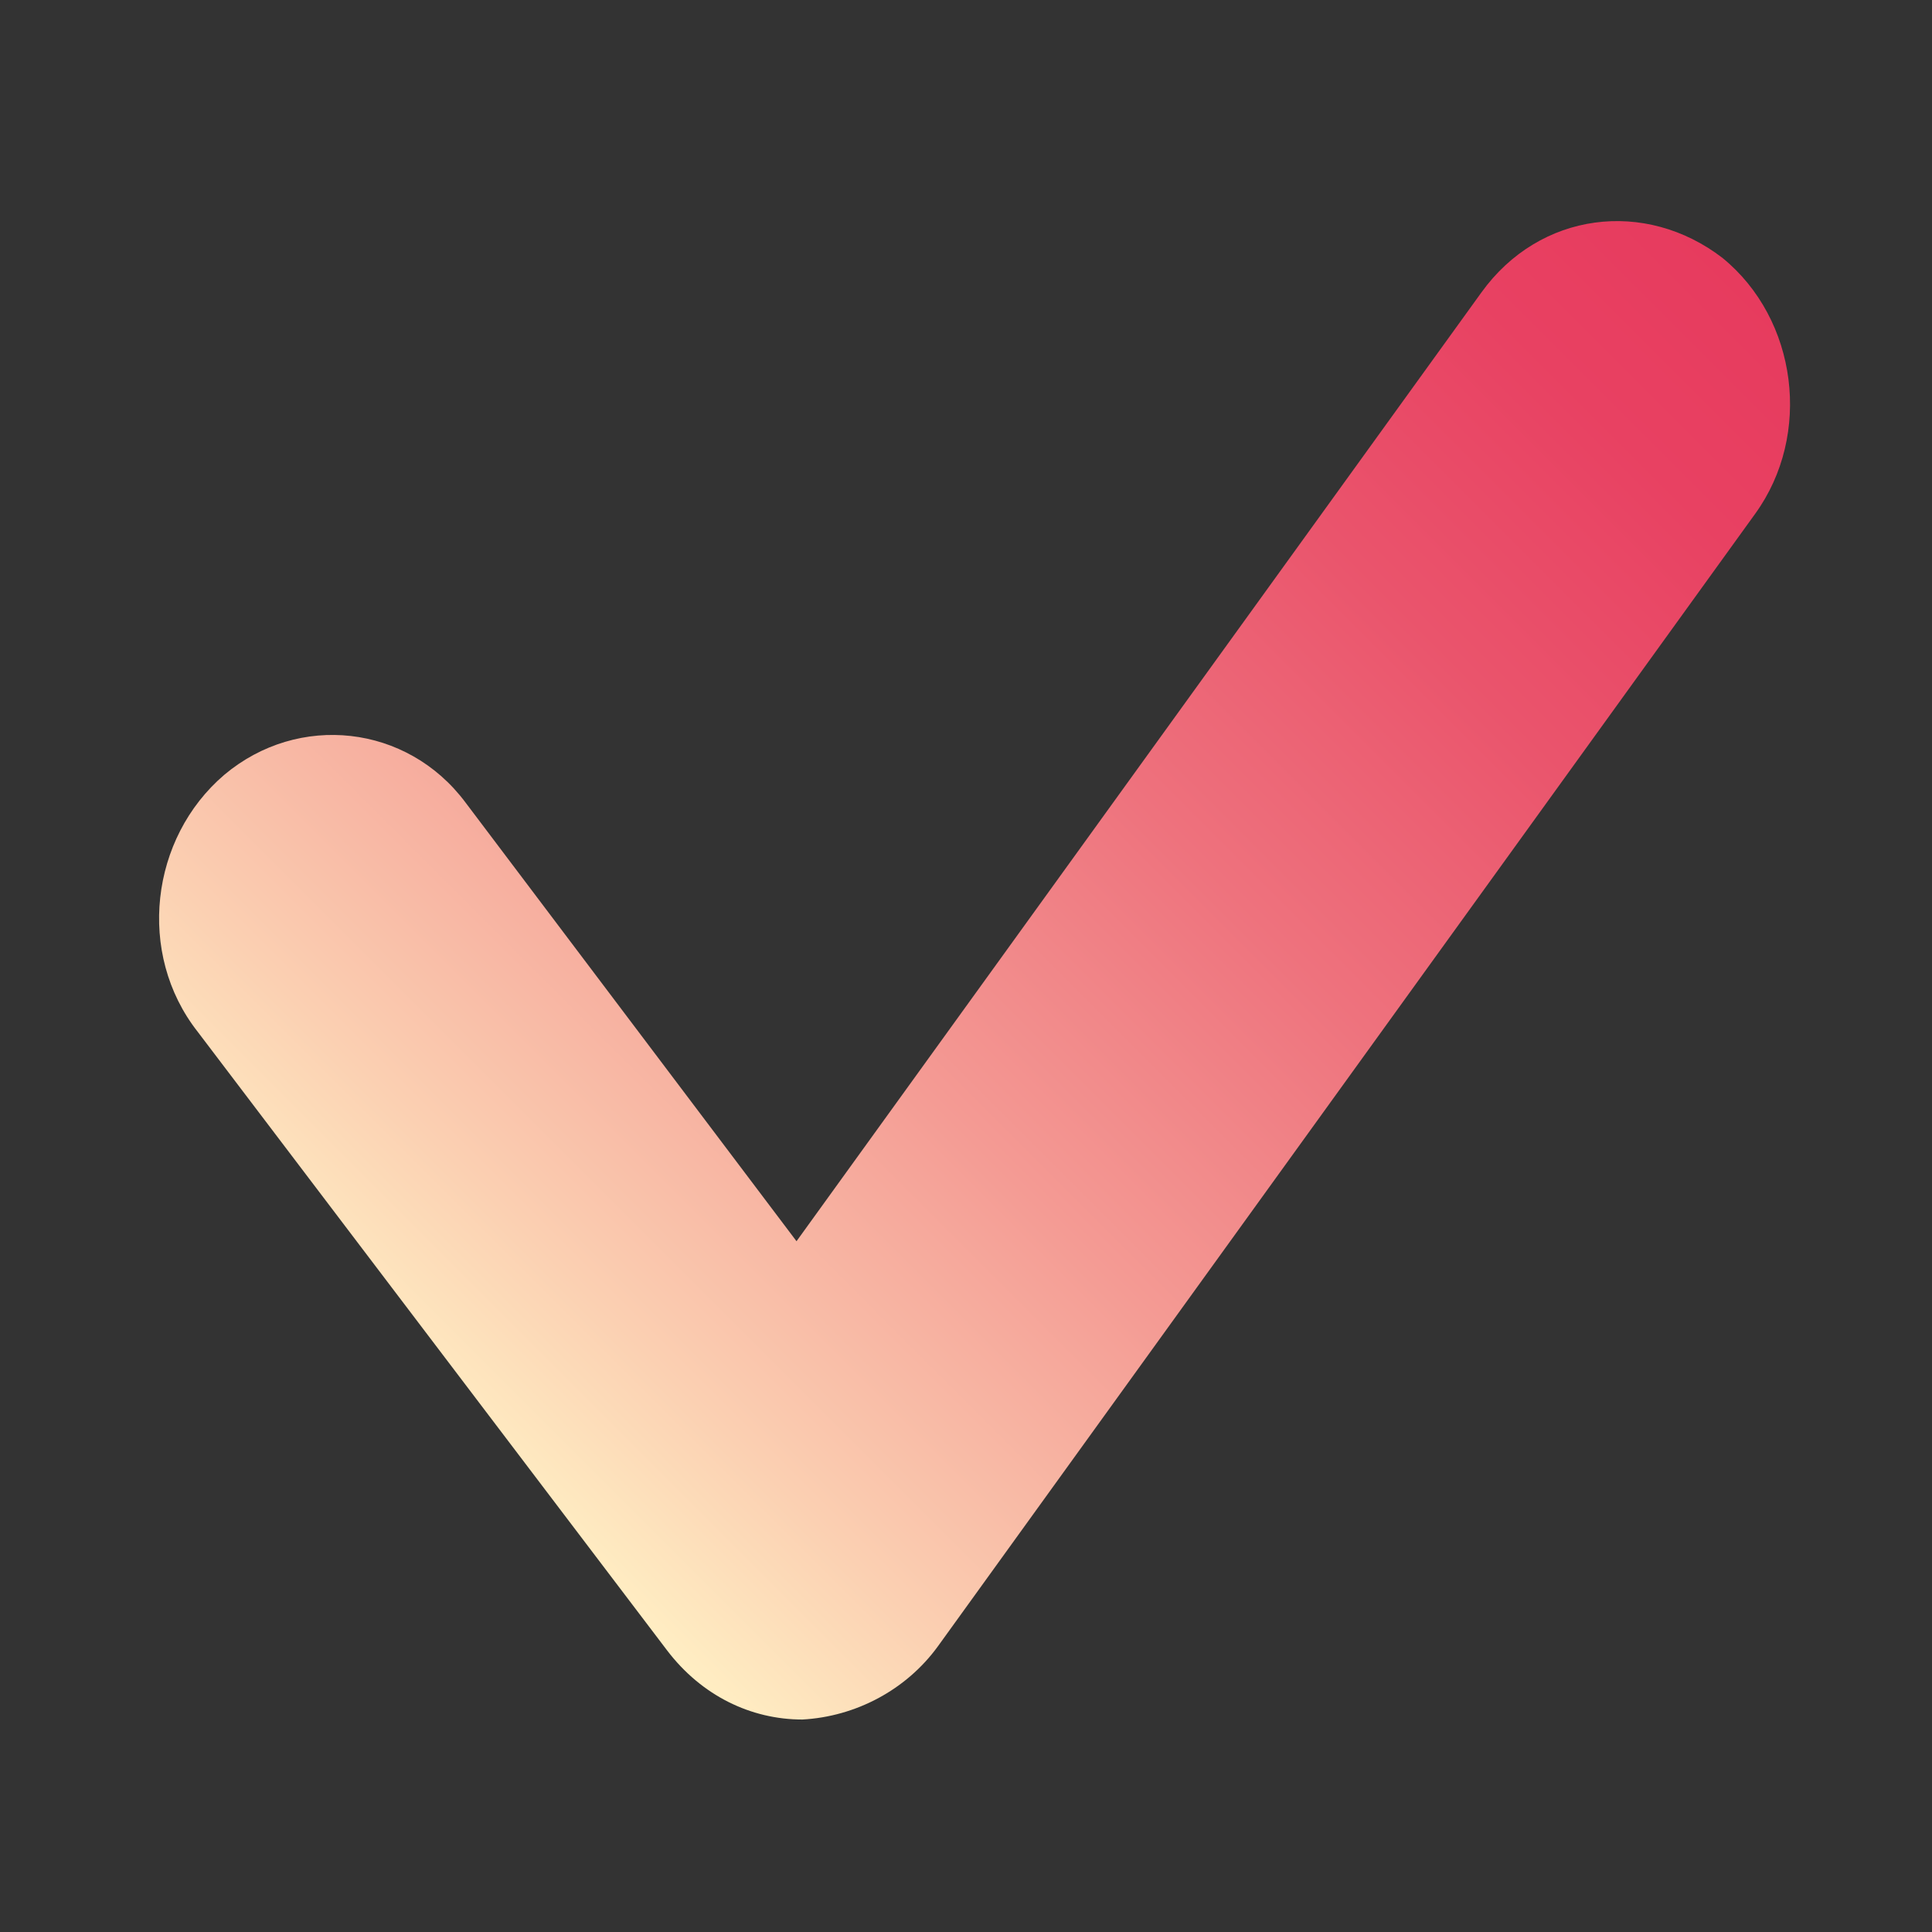 <?xml version="1.0" encoding="UTF-8"?> <svg xmlns="http://www.w3.org/2000/svg" xmlns:xlink="http://www.w3.org/1999/xlink" version="1.1" x="0px" y="0px" viewBox="0 0 195.5 195.5" style="enable-background:new 0 0 195.5 195.5;" xml:space="preserve"><rect x="0" y="0" width="195.5" height="195.5" fill="#333333" stroke="none"/> <style type="text/css"> .st0{fill:url(#SVGID_1_);} .st1{display:none;} .st2{display:inline;enable-background:new ;} .st3{fill:url(#SVGID_00000005236116847647309350000004593079427920370317_);} .st4{display:inline;fill:url(#SVGID_00000035502923905641498720000006018815682224055947_);} .st5{display:inline;fill:url(#SVGID_00000171703957395868304990000013337444156091124373_);} .st6{display:inline;fill:url(#SVGID_00000170967840972218209410000003394188753323461033_);} </style> <g id="Layer_1"> <linearGradient id="SVGID_1_" gradientUnits="userSpaceOnUse" x1="40.911" y1="55.208" x2="164.863" y2="179.16" gradientTransform="matrix(1 0 0 -1 0 195.76)"> <stop offset="0" style="stop-color:#FFEEC3"></stop> <stop offset="0.114" style="stop-color:#FBD0B2"></stop> <stop offset="0.334" style="stop-color:#F49B94"></stop> <stop offset="0.541" style="stop-color:#EE727D"></stop> <stop offset="0.727" style="stop-color:#EA546C"></stop> <stop offset="0.886" style="stop-color:#E84162"></stop> <stop offset="1" style="stop-color:#E73B5E"></stop> </linearGradient> <path class="st0" d="M177.6,52L94.9,166.6c-3.2,4.4-8.3,7.1-13.7,7.4l0,0c-5.2,0-10.2-2.4-13.7-7L20,104.4 c-6.2-7.9-4.8-19.6,2.7-26c7.5-6.3,18.5-5.1,24.4,2.8l33.5,44.4l69.3-96c5.9-8.2,16.6-9.5,24.4-3.5C181.9,32.3,183.4,44,177.6,52z"></path> </g> <g id="Layer_5" class="st1"> <g class="st2"> <linearGradient id="SVGID_00000018232325110289736100000015684181450205060793_" gradientUnits="userSpaceOnUse" x1="32.908" y1="146.654" x2="162.908" y2="16.653" gradientTransform="matrix(1 0 0 -1 0 195.76)"> <stop offset="0" style="stop-color:#FFEEC3"></stop> <stop offset="0.114" style="stop-color:#FBD0B2"></stop> <stop offset="0.334" style="stop-color:#F49B94"></stop> <stop offset="0.541" style="stop-color:#EE727D"></stop> <stop offset="0.727" style="stop-color:#EA546C"></stop> <stop offset="0.886" style="stop-color:#E84162"></stop> <stop offset="1" style="stop-color:#E73B5E"></stop> </linearGradient> <path style="fill:url(#SVGID_00000018232325110289736100000015684181450205060793_);" d="M44.5,51.6c0-6.7,1.7-12.7,5.2-18.2 s8.6-9.8,15.3-13s14.6-4.8,23.7-4.8c9,0,16.8,1.7,23.5,5.1c6.6,3.4,11.5,7.8,14.7,13.1c3.2,5.5,4.8,11.1,4.8,17 c0,8-2.7,15-7.9,20.9c-5.4,5.9-13.1,11.9-23.5,18.1c3.6,4.3,7,8.2,9.9,11.9c3.1,3.8,6,7.2,8.8,10.5c2.8,3.2,5.5,6,7.8,8.3 c1.1-2,2.7-5.8,5-11.3c2.3-5.5,4.4-9.5,6.3-11.9c2-2.4,4.7-3.6,8.3-3.6c3.4,0,6.3,1.2,8.8,3.6c2.5,2.4,3.9,5.4,3.9,8.7 c0,3.1-1.1,7.6-3.4,13.4c-2.3,5.8-5.5,12.2-9.6,19.2c2.7,2.3,6.8,5.8,12.6,10.5c5.8,4.7,9.2,7.8,10.6,9.5c1.3,1.7,2,3.9,2,6.7 c0,3.8-1.3,6.8-4,9.4c-2.7,2.5-5.6,3.8-9,3.8c-3.4,0-6.6-1.1-9.8-3.2c-3.1-2.1-9.8-7.4-20.1-15.8c-4.7,4.4-9.5,7.9-14.5,10.7 c-5,2.8-10.3,4.8-15.9,6.2c-5.6,1.3-12.1,2-19,2c-9,0-17-1.3-24.1-3.9c-7.1-2.5-13-6.2-17.8-10.6c-4.7-4.4-8.2-9.4-10.5-14.7 c-2.3-5.4-3.5-10.9-3.5-16.5c0-5.4,0.8-10.3,2.5-14.7s4.2-8.6,7.2-12.1c3.1-3.6,7-7.1,11.5-10.3c4.6-3.2,9.8-6.4,15.8-9.5 c-5.4-6.7-9.4-12.7-12.2-18C45.8,62.6,44.5,57.1,44.5,51.6z M74.7,103c-7.2,4.3-12.7,8.4-16.3,12.6c-3.6,4.3-5.4,9.2-5.4,15 c0,3.4,0.7,6.4,2,9.4c1.3,2.9,3.2,5.8,5.8,8.3c2.5,2.5,5.5,4.6,8.8,5.9c3.4,1.3,7,2,10.6,2c3.6,0,7.2-0.5,10.6-1.7 c3.5-1.2,6.7-2.8,9.8-4.8c3.1-2.1,6.3-4.7,9.5-7.9c-6.4-5.9-12.1-11.7-17.2-17.4C87.9,118.8,81.8,111.5,74.7,103z M85.7,73.6 c7.2-4.7,12.6-8.6,15.8-11.8c3.2-3.2,4.8-7,4.8-11.5c0-4.4-1.6-8.2-4.8-11.1c-3.2-2.9-7.4-4.6-12.3-4.6c-5,0-9.1,1.5-12.3,4.6 c-3.4,3.1-5,6.7-5,10.9c0,2.1,0.7,4.4,1.9,7c1.2,2.4,2.8,5,4.7,7.4C80.2,66.8,82.7,69.9,85.7,73.6z"></path> </g> </g> <g id="Layer_4" class="st1"> <linearGradient id="SVGID_00000008111604387298735920000016388685560059066769_" gradientUnits="userSpaceOnUse" x1="4537.055" y1="89.88" x2="4660.49" y2="89.88" gradientTransform="matrix(-1 0 0 1 4696.095 7.12)"> <stop offset="0" style="stop-color:#FFEEC3"></stop> <stop offset="0.114" style="stop-color:#FBD0B2"></stop> <stop offset="0.334" style="stop-color:#F49B94"></stop> <stop offset="0.541" style="stop-color:#EE727D"></stop> <stop offset="0.727" style="stop-color:#EA546C"></stop> <stop offset="0.886" style="stop-color:#E84162"></stop> <stop offset="1" style="stop-color:#E73B5E"></stop> </linearGradient> <path style="display:inline;fill:url(#SVGID_00000008111604387298735920000016388685560059066769_);" d="M38.2,158.8h69.6 c1.1,0,2-0.7,2.4-1.6c0.4-0.9,0.1-2.1-0.5-2.9l-23.1-23.1l67.5-67.5c3.2-3.2,5-7.4,5-11.8c0-4.6-1.9-9-5-11.8 c-3.2-3.2-7.5-4.8-11.7-4.8c-4.3,0-8.4,1.6-11.7,4.8l-67.7,67.4L40.2,84.5c-0.8-0.8-1.9-0.9-2.9-0.5c-0.9,0.4-1.6,1.3-1.6,2.4V156 C35.5,157.6,36.7,158.8,38.2,158.8z"></path> </g> <g id="Layer_3" class="st1"> <linearGradient id="SVGID_00000122722434654024627380000012159389363316730045_" gradientUnits="userSpaceOnUse" x1="36.083" y1="98.76" x2="158.213" y2="98.76" gradientTransform="matrix(1 0 0 -1 0 195.76)"> <stop offset="0" style="stop-color:#FFEEC3"></stop> <stop offset="0.114" style="stop-color:#FBD0B2"></stop> <stop offset="0.334" style="stop-color:#F49B94"></stop> <stop offset="0.541" style="stop-color:#EE727D"></stop> <stop offset="0.727" style="stop-color:#EA546C"></stop> <stop offset="0.886" style="stop-color:#E84162"></stop> <stop offset="1" style="stop-color:#E73B5E"></stop> </linearGradient> <path style="display:inline;fill:url(#SVGID_00000122722434654024627380000012159389363316730045_);" d="M155.5,96.5 c-2-2.9-4.7-4.8-8-5.6c-2.7-0.7-5.9-1.1-9.6-1.1h-27.5c-4.4,0-7.9,1.2-10.7,3.6c-2.8,2.5-4.3,5.9-4.3,9.6c0,6,2.9,9.1,5.5,10.6 c2.9,1.7,7,2.7,12.3,2.7h14.5v12.6c-4,2-8,3.6-11.9,4.8c-4.6,1.3-9.4,2-14.6,2c-10.3,0-18.1-3.2-23.7-9.8 c-5.8-6.7-8.6-16.6-8.6-29.6c0-6,0.8-11.5,2.3-16.3c1.5-4.7,3.6-8.8,6.3-12.1c2.7-3.2,6-5.6,9.8-7.2c3.9-1.7,8.3-2.5,13.3-2.5 c4.8,0,8.7,0.7,11.7,2c2.9,1.3,5.2,3.1,7,5c1.9,2.3,4.3,5.6,7.2,10.1l0.1,0.3c1.5,2,3.4,3.6,5.5,4.7s4.6,1.7,7,1.7 c4.3,0,7.9-1.5,11-4.4c3.1-2.9,4.7-6.7,4.7-10.9c0-3.6-1.1-7.4-3.5-11.7c-2.1-4-5.5-7.9-9.6-11.5c-4.3-3.6-9.8-6.6-16.3-8.8 c-6.6-2.3-14.2-3.5-22.6-3.5c-10.2,0-19.6,1.5-27.6,4.6c-8.2,3.1-15.4,7.5-21.2,13.3c-5.8,5.8-10.2,12.9-13.1,21.2 c-2.9,8.2-4.4,17.2-4.4,26.9c0,9.9,1.5,19,4.6,27.1c3.1,8.2,7.5,15.3,13.1,21c5.8,5.8,12.7,10.2,20.8,13.3c8,2.9,16.9,4.6,26.5,4.6 c8.2,0,15.9-0.9,22.9-2.8c7-1.9,14.2-4.8,21.7-9c2.8-1.5,5.1-3.1,7-4.8c2.1-2,3.6-4.2,4.4-6.7c0.8-2.3,1.1-5.1,1.1-8.6v-22.9 C158.4,103.2,157.5,99.3,155.5,96.5z"></path> </g> <g id="Layer_2" class="st1"> <linearGradient id="SVGID_00000086664174288136373920000003859416902129674160_" gradientUnits="userSpaceOnUse" x1="39.049" y1="98.76" x2="155.769" y2="98.76" gradientTransform="matrix(1 0 0 -1 0 195.76)"> <stop offset="0" style="stop-color:#FFEEC3"></stop> <stop offset="0.114" style="stop-color:#FBD0B2"></stop> <stop offset="0.334" style="stop-color:#F49B94"></stop> <stop offset="0.541" style="stop-color:#EE727D"></stop> <stop offset="0.727" style="stop-color:#EA546C"></stop> <stop offset="0.886" style="stop-color:#E84162"></stop> <stop offset="1" style="stop-color:#E73B5E"></stop> </linearGradient> <path style="display:inline;fill:url(#SVGID_00000086664174288136373920000003859416902129674160_);" d="M119.3,83.5l-26.8-4.7 c-11.1-2-15.7-5.6-15.7-12.6c0-10.7,10.9-12.9,20-12.9c14.3,0,26.5,4,36.3,11.8c2.3,1.9,5.6,1.7,7.8-0.3l10.9-9.8 c1.2-1.1,2-2.7,2-4.4c0-1.7-0.7-3.4-1.9-4.4c-8.3-8-20.9-13.7-35.5-16.1l-7.9-1.3l1.2-9.4c0.3-1.7-0.3-3.5-1.5-4.8 c-1.2-1.3-2.8-2-4.6-2H89c-1.7,0-3.4,0.8-4.6,2c-1.2,1.3-1.6,3.1-1.5,4.8l1.3,10.1l-7.2,1.7c-21.6,5.4-33.9,18.9-33.9,37.3 c0,32,29.3,36.9,38.9,38.5l20.5,3.8h0.1c13,1.9,20.1,4.7,20.1,13.7c0,2.7-1.1,9.2-10.7,12.1c-4.3,1.2-9.1,1.5-12.3,1.5 c-15.5,0-28.8-5.2-38.3-15.1c-2.1-2.1-5.5-2.4-7.9-0.7L41.3,131c-1.3,0.9-2.3,2.5-2.4,4.2s0.3,3.4,1.5,4.7 c8.7,10.2,21.4,17.3,36.9,20.8l7.4,1.6L83,174.5c-0.3,1.7,0.3,3.5,1.5,4.8c1.2,1.3,2.8,2,4.6,2h14.6c1.7,0,3.4-0.8,4.6-2 c1.2-1.3,1.6-3.1,1.5-4.8L108,163l7.9-1.3c25.3-4.3,39.8-19,39.8-40.2C155.8,93.3,136.2,86.3,119.3,83.5z"></path> </g> </svg> 